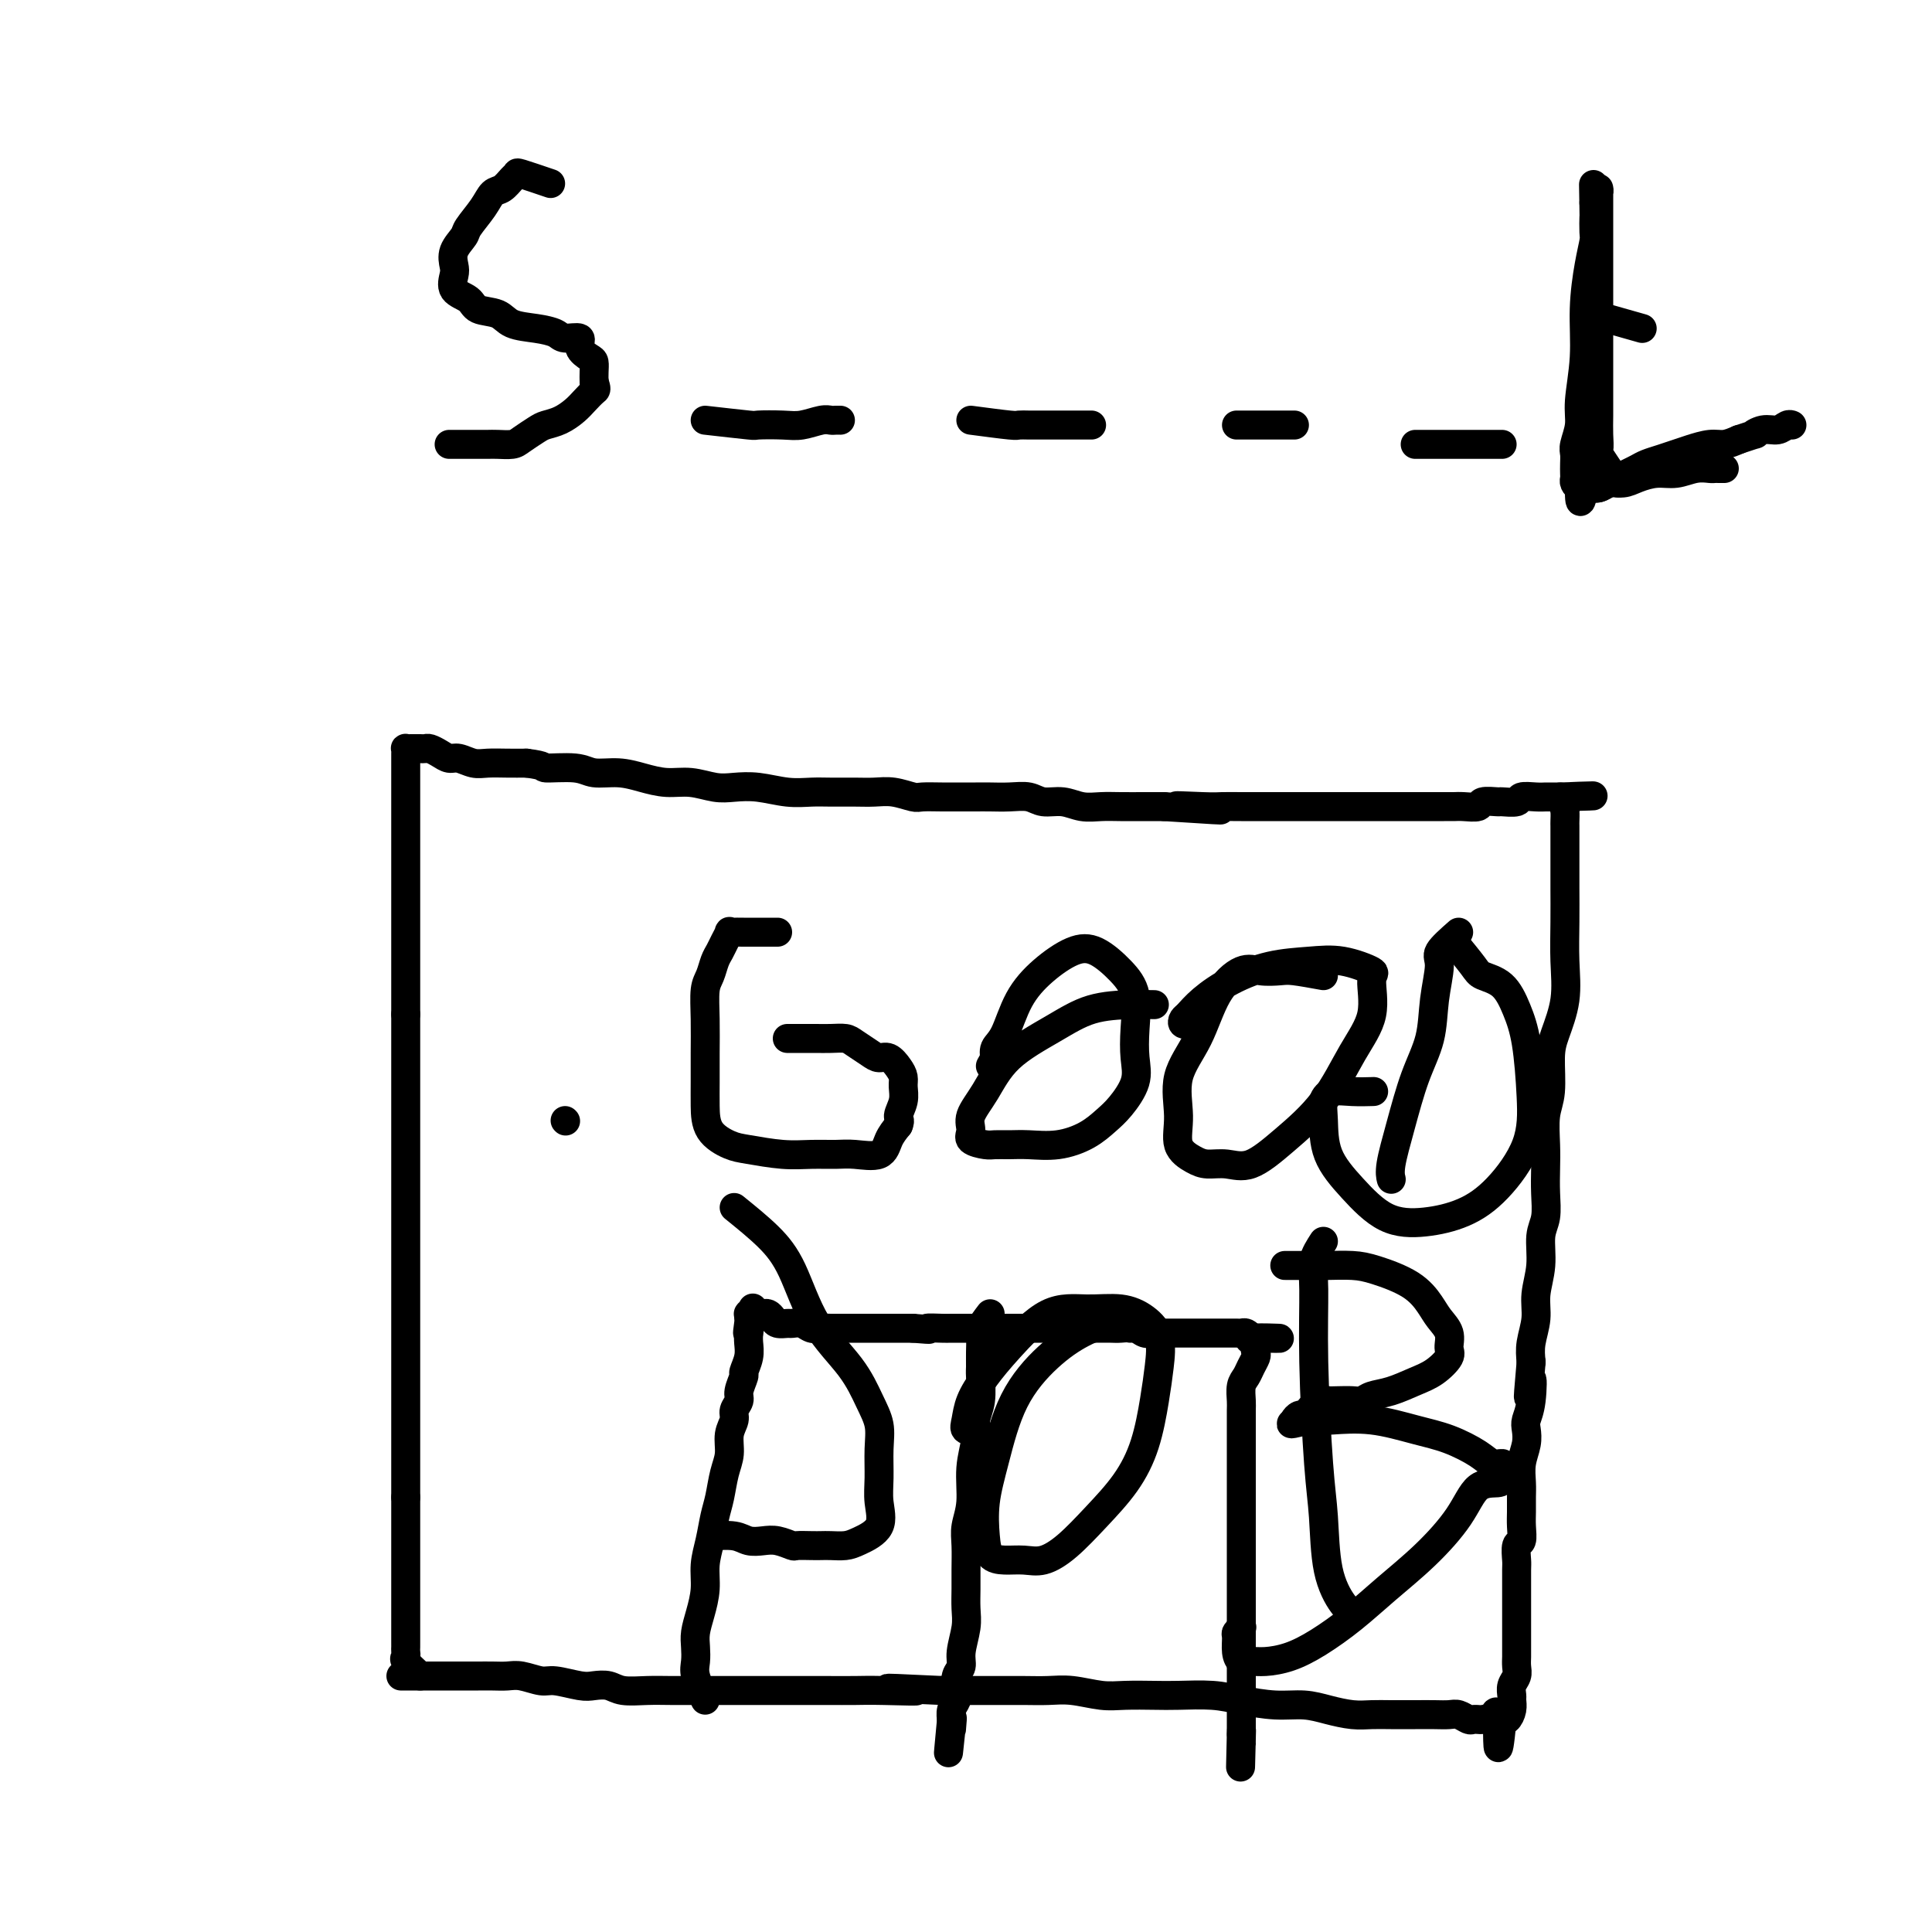 <svg viewBox='0 0 400 400' version='1.1' xmlns='http://www.w3.org/2000/svg' xmlns:xlink='http://www.w3.org/1999/xlink'><g fill='none' stroke='#000000' stroke-width='6' stroke-linecap='round' stroke-linejoin='round'><path d='M87,347c-1.268,-1.178 -2.536,-2.356 -3,-3c-0.464,-0.644 -0.124,-0.755 0,-1c0.124,-0.245 0.033,-0.624 0,-1c-0.033,-0.376 -0.009,-0.748 0,-1c0.009,-0.252 0.002,-0.382 0,-1c-0.002,-0.618 -0.001,-1.723 0,-2c0.001,-0.277 0.000,0.273 0,0c-0.000,-0.273 -0.000,-1.368 0,-2c0.000,-0.632 0.000,-0.802 0,-1c-0.000,-0.198 -0.000,-0.423 0,-1c0.000,-0.577 0.000,-1.505 0,-2c-0.000,-0.495 -0.000,-0.555 0,-1c0.000,-0.445 0.000,-1.274 0,-2c-0.000,-0.726 -0.000,-1.349 0,-2c0.000,-0.651 0.000,-1.330 0,-2c-0.000,-0.670 -0.000,-1.330 0,-2c0.000,-0.670 0.000,-1.348 0,-2c-0.000,-0.652 -0.000,-1.277 0,-2c0.000,-0.723 0.000,-1.545 0,-2c-0.000,-0.455 -0.000,-0.545 0,-1c0.000,-0.455 0.000,-1.276 0,-2c-0.000,-0.724 -0.000,-1.350 0,-2c0.000,-0.650 0.000,-1.325 0,-2'/><path d='M84,310c0.000,-5.677 0.000,-2.871 0,-2c0.000,0.871 0.000,-0.194 0,-1c-0.000,-0.806 0.000,-1.352 0,-2c0.000,-0.648 0.000,-1.396 0,-2c0.000,-0.604 0.000,-1.064 0,-2c0.000,-0.936 0.000,-2.348 0,-3c0.000,-0.652 0.000,-0.545 0,-1c0.000,-0.455 0.000,-1.473 0,-2c0.000,-0.527 0.000,-0.564 0,-1c0.000,-0.436 0.000,-1.271 0,-2c0.000,-0.729 0.000,-1.350 0,-2c0.000,-0.650 0.000,-1.328 0,-2c0.000,-0.672 -0.000,-1.339 0,-2c0.000,-0.661 0.000,-1.317 0,-2c0.000,-0.683 0.000,-1.393 0,-2c0.000,-0.607 0.000,-1.112 0,-2c0.000,-0.888 0.000,-2.158 0,-3c0.000,-0.842 0.000,-1.255 0,-2c0.000,-0.745 0.000,-1.822 0,-3c0.000,-1.178 0.000,-2.459 0,-4c0.000,-1.541 0.000,-3.343 0,-5c0.000,-1.657 0.000,-3.167 0,-5c0.000,-1.833 0.000,-3.987 0,-6c0.000,-2.013 0.000,-3.886 0,-6c0.000,-2.114 0.000,-4.470 0,-7c0.000,-2.530 0.000,-5.235 0,-7c0.000,-1.765 0.000,-2.589 0,-4c0.000,-1.411 0.000,-3.409 0,-5c0.000,-1.591 0.000,-2.774 0,-4c0.000,-1.226 0.000,-2.493 0,-4c0.000,-1.507 0.000,-3.253 0,-5'/><path d='M84,210c-0.000,-16.363 -0.000,-7.272 0,-5c0.000,2.272 0.000,-2.276 0,-5c-0.000,-2.724 -0.000,-3.623 0,-5c0.000,-1.377 0.000,-3.232 0,-5c-0.000,-1.768 -0.000,-3.448 0,-5c0.000,-1.552 0.000,-2.975 0,-4c-0.000,-1.025 -0.000,-1.652 0,-3c0.000,-1.348 0.000,-3.415 0,-5c-0.000,-1.585 -0.000,-2.687 0,-4c0.000,-1.313 0.000,-2.838 0,-4c-0.000,-1.162 -0.000,-1.960 0,-3c0.000,-1.040 0.000,-2.321 0,-3c-0.000,-0.679 -0.001,-0.756 0,-1c0.001,-0.244 0.003,-0.654 0,-1c-0.003,-0.346 -0.012,-0.629 0,-1c0.012,-0.371 0.045,-0.832 0,-1c-0.045,-0.168 -0.166,-0.045 0,0c0.166,0.045 0.621,0.011 1,0c0.379,-0.011 0.682,-0.000 1,0c0.318,0.000 0.652,-0.010 1,0c0.348,0.010 0.711,0.040 1,0c0.289,-0.040 0.503,-0.151 1,0c0.497,0.151 1.276,0.562 2,1c0.724,0.438 1.393,0.902 2,1c0.607,0.098 1.152,-0.170 2,0c0.848,0.170 2.001,0.777 3,1c0.999,0.223 1.846,0.060 3,0c1.154,-0.060 2.615,-0.017 4,0c1.385,0.017 2.692,0.009 4,0'/><path d='M109,158c4.457,0.553 3.100,0.935 4,1c0.900,0.065 4.056,-0.189 6,0c1.944,0.189 2.675,0.820 4,1c1.325,0.180 3.243,-0.092 5,0c1.757,0.092 3.354,0.547 5,1c1.646,0.453 3.341,0.905 5,1c1.659,0.095 3.282,-0.167 5,0c1.718,0.167 3.530,0.763 5,1c1.470,0.237 2.597,0.116 4,0c1.403,-0.116 3.081,-0.227 5,0c1.919,0.227 4.078,0.793 6,1c1.922,0.207 3.609,0.054 5,0c1.391,-0.054 2.488,-0.011 4,0c1.512,0.011 3.439,-0.011 5,0c1.561,0.011 2.756,0.056 4,0c1.244,-0.056 2.538,-0.211 4,0c1.462,0.211 3.091,0.789 4,1c0.909,0.211 1.099,0.057 2,0c0.901,-0.057 2.512,-0.015 4,0c1.488,0.015 2.853,0.003 4,0c1.147,-0.003 2.077,0.003 3,0c0.923,-0.003 1.839,-0.016 3,0c1.161,0.016 2.568,0.061 4,0c1.432,-0.061 2.890,-0.226 4,0c1.110,0.226 1.874,0.845 3,1c1.126,0.155 2.615,-0.155 4,0c1.385,0.155 2.667,0.773 4,1c1.333,0.227 2.718,0.061 4,0c1.282,-0.061 2.460,-0.016 4,0c1.540,0.016 3.440,0.005 5,0c1.560,-0.005 2.780,-0.002 4,0'/><path d='M241,167c21.134,1.392 7.969,0.373 4,0c-3.969,-0.373 1.258,-0.100 4,0c2.742,0.100 3.001,0.027 4,0c0.999,-0.027 2.739,-0.007 4,0c1.261,0.007 2.042,0.002 3,0c0.958,-0.002 2.094,-0.001 3,0c0.906,0.001 1.583,0.000 3,0c1.417,-0.000 3.576,-0.000 5,0c1.424,0.000 2.115,0.000 3,0c0.885,-0.000 1.964,-0.000 3,0c1.036,0.000 2.029,0.000 3,0c0.971,-0.000 1.922,-0.000 3,0c1.078,0.000 2.285,0.000 3,0c0.715,-0.000 0.940,-0.000 2,0c1.060,0.000 2.956,0.000 4,0c1.044,-0.000 1.237,-0.000 2,0c0.763,0.000 2.096,0.001 3,0c0.904,-0.001 1.378,-0.004 2,0c0.622,0.004 1.393,0.015 2,0c0.607,-0.015 1.049,-0.057 2,0c0.951,0.057 2.409,0.212 3,0c0.591,-0.212 0.313,-0.793 1,-1c0.687,-0.207 2.337,-0.041 3,0c0.663,0.041 0.338,-0.041 1,0c0.662,0.041 2.310,0.207 3,0c0.690,-0.207 0.423,-0.788 1,-1c0.577,-0.212 2.000,-0.057 3,0c1.000,0.057 1.577,0.015 2,0c0.423,-0.015 0.691,-0.004 1,0c0.309,0.004 0.660,0.001 1,0c0.340,-0.001 0.670,-0.001 1,0'/><path d='M323,165c12.912,-0.356 4.192,-0.246 1,0c-3.192,0.246 -0.855,0.628 0,1c0.855,0.372 0.229,0.732 0,1c-0.229,0.268 -0.061,0.442 0,1c0.061,0.558 0.016,1.500 0,2c-0.016,0.500 -0.004,0.559 0,1c0.004,0.441 0.001,1.262 0,2c-0.001,0.738 -0.000,1.391 0,2c0.000,0.609 -0.000,1.174 0,2c0.000,0.826 0.002,1.912 0,3c-0.002,1.088 -0.007,2.177 0,4c0.007,1.823 0.026,4.378 0,7c-0.026,2.622 -0.097,5.310 0,8c0.097,2.690 0.362,5.382 0,8c-0.362,2.618 -1.351,5.161 -2,7c-0.649,1.839 -0.958,2.973 -1,5c-0.042,2.027 0.185,4.946 0,7c-0.185,2.054 -0.780,3.242 -1,5c-0.220,1.758 -0.063,4.085 0,6c0.063,1.915 0.032,3.417 0,5c-0.032,1.583 -0.065,3.248 0,5c0.065,1.752 0.229,3.591 0,5c-0.229,1.409 -0.850,2.389 -1,4c-0.150,1.611 0.170,3.851 0,6c-0.170,2.149 -0.829,4.205 -1,6c-0.171,1.795 0.146,3.329 0,5c-0.146,1.671 -0.756,3.477 -1,5c-0.244,1.523 -0.122,2.761 0,4'/><path d='M317,282c-1.099,12.325 -0.346,5.636 0,4c0.346,-1.636 0.285,1.780 0,4c-0.285,2.220 -0.794,3.245 -1,4c-0.206,0.755 -0.108,1.241 0,2c0.108,0.759 0.225,1.792 0,3c-0.225,1.208 -0.793,2.591 -1,4c-0.207,1.409 -0.055,2.844 0,4c0.055,1.156 0.011,2.034 0,3c-0.011,0.966 0.011,2.020 0,3c-0.011,0.980 -0.056,1.884 0,3c0.056,1.116 0.211,2.442 0,3c-0.211,0.558 -0.789,0.346 -1,1c-0.211,0.654 -0.057,2.174 0,3c0.057,0.826 0.015,0.958 0,2c-0.015,1.042 -0.004,2.993 0,4c0.004,1.007 0.001,1.071 0,2c-0.001,0.929 -0.001,2.724 0,4c0.001,1.276 0.001,2.033 0,3c-0.001,0.967 -0.004,2.146 0,3c0.004,0.854 0.015,1.385 0,2c-0.015,0.615 -0.057,1.316 0,2c0.057,0.684 0.212,1.352 0,2c-0.212,0.648 -0.792,1.277 -1,2c-0.208,0.723 -0.045,1.539 0,2c0.045,0.461 -0.026,0.568 0,1c0.026,0.432 0.151,1.188 0,2c-0.151,0.812 -0.579,1.680 -1,2c-0.421,0.320 -0.835,0.091 -1,0c-0.165,-0.091 -0.083,-0.046 0,0'/><path d='M311,356c-1.107,11.448 -0.875,3.067 -1,0c-0.125,-3.067 -0.607,-0.822 -1,0c-0.393,0.822 -0.697,0.220 -1,0c-0.303,-0.220 -0.605,-0.058 -1,0c-0.395,0.058 -0.882,0.012 -1,0c-0.118,-0.012 0.135,0.011 0,0c-0.135,-0.011 -0.657,-0.055 -1,0c-0.343,0.055 -0.505,0.211 -1,0c-0.495,-0.211 -1.321,-0.789 -2,-1c-0.679,-0.211 -1.209,-0.057 -2,0c-0.791,0.057 -1.841,0.016 -3,0c-1.159,-0.016 -2.427,-0.007 -4,0c-1.573,0.007 -3.451,0.012 -5,0c-1.549,-0.012 -2.768,-0.041 -4,0c-1.232,0.041 -2.478,0.152 -4,0c-1.522,-0.152 -3.321,-0.566 -5,-1c-1.679,-0.434 -3.239,-0.887 -5,-1c-1.761,-0.113 -3.722,0.113 -6,0c-2.278,-0.113 -4.874,-0.567 -7,-1c-2.126,-0.433 -3.781,-0.847 -6,-1c-2.219,-0.153 -5.002,-0.045 -7,0c-1.998,0.045 -3.212,0.026 -5,0c-1.788,-0.026 -4.150,-0.060 -6,0c-1.850,0.060 -3.189,0.212 -5,0c-1.811,-0.212 -4.094,-0.789 -6,-1c-1.906,-0.211 -3.436,-0.057 -5,0c-1.564,0.057 -3.161,0.015 -5,0c-1.839,-0.015 -3.918,-0.004 -6,0c-2.082,0.004 -4.166,0.001 -6,0c-1.834,-0.001 -3.417,-0.001 -5,0'/><path d='M195,350c-19.018,-0.928 -8.564,-0.249 -6,0c2.564,0.249 -2.762,0.067 -6,0c-3.238,-0.067 -4.388,-0.018 -6,0c-1.612,0.018 -3.686,0.005 -6,0c-2.314,-0.005 -4.870,-0.001 -7,0c-2.130,0.001 -3.835,0.000 -6,0c-2.165,-0.000 -4.789,0.001 -7,0c-2.211,-0.001 -4.009,-0.004 -6,0c-1.991,0.004 -4.175,0.015 -6,0c-1.825,-0.015 -3.291,-0.055 -5,0c-1.709,0.055 -3.662,0.207 -5,0c-1.338,-0.207 -2.061,-0.772 -3,-1c-0.939,-0.228 -2.092,-0.117 -3,0c-0.908,0.117 -1.569,0.242 -3,0c-1.431,-0.242 -3.632,-0.849 -5,-1c-1.368,-0.151 -1.903,0.156 -3,0c-1.097,-0.156 -2.755,-0.774 -4,-1c-1.245,-0.226 -2.077,-0.061 -3,0c-0.923,0.061 -1.938,0.016 -3,0c-1.062,-0.016 -2.171,-0.004 -3,0c-0.829,0.004 -1.377,0.001 -2,0c-0.623,-0.001 -1.321,-0.000 -2,0c-0.679,0.000 -1.337,0.000 -2,0c-0.663,-0.000 -1.329,-0.000 -2,0c-0.671,0.000 -1.346,0.000 -2,0c-0.654,-0.000 -1.286,-0.000 -2,0c-0.714,0.000 -1.511,0.000 -2,0c-0.489,-0.000 -0.670,-0.000 -1,0c-0.330,0.000 -0.809,0.000 -1,0c-0.191,-0.000 -0.096,-0.000 0,0'/><path d='M146,352c-0.844,-1.847 -1.687,-3.693 -2,-5c-0.313,-1.307 -0.094,-2.074 0,-3c0.094,-0.926 0.063,-2.011 0,-3c-0.063,-0.989 -0.157,-1.884 0,-3c0.157,-1.116 0.567,-2.455 1,-4c0.433,-1.545 0.890,-3.297 1,-5c0.110,-1.703 -0.125,-3.358 0,-5c0.125,-1.642 0.612,-3.271 1,-5c0.388,-1.729 0.677,-3.558 1,-5c0.323,-1.442 0.679,-2.498 1,-4c0.321,-1.502 0.607,-3.452 1,-5c0.393,-1.548 0.894,-2.694 1,-4c0.106,-1.306 -0.183,-2.771 0,-4c0.183,-1.229 0.838,-2.221 1,-3c0.162,-0.779 -0.168,-1.345 0,-2c0.168,-0.655 0.833,-1.400 1,-2c0.167,-0.600 -0.166,-1.056 0,-2c0.166,-0.944 0.829,-2.374 1,-3c0.171,-0.626 -0.150,-0.446 0,-1c0.150,-0.554 0.771,-1.841 1,-3c0.229,-1.159 0.065,-2.188 0,-3c-0.065,-0.812 -0.033,-1.406 0,-2'/><path d='M155,276c1.702,-9.769 0.456,-3.192 0,-1c-0.456,2.192 -0.123,-0.001 0,-1c0.123,-0.999 0.036,-0.804 0,-1c-0.036,-0.196 -0.021,-0.785 0,-1c0.021,-0.215 0.047,-0.057 0,0c-0.047,0.057 -0.167,0.015 0,0c0.167,-0.015 0.622,-0.001 1,0c0.378,0.001 0.677,-0.010 1,0c0.323,0.010 0.668,0.041 1,0c0.332,-0.041 0.651,-0.154 1,0c0.349,0.154 0.726,0.576 1,1c0.274,0.424 0.443,0.849 1,1c0.557,0.151 1.500,0.026 2,0c0.500,-0.026 0.557,0.046 1,0c0.443,-0.046 1.273,-0.208 2,0c0.727,0.208 1.353,0.788 2,1c0.647,0.212 1.317,0.057 2,0c0.683,-0.057 1.379,-0.015 2,0c0.621,0.015 1.166,0.004 2,0c0.834,-0.004 1.955,-0.001 3,0c1.045,0.001 2.012,0.000 3,0c0.988,-0.000 1.997,-0.000 3,0c1.003,0.000 2.001,0.000 3,0c0.999,-0.000 2.000,-0.000 3,0'/><path d='M189,275c5.311,0.464 3.088,0.124 3,0c-0.088,-0.124 1.958,-0.033 3,0c1.042,0.033 1.078,0.009 2,0c0.922,-0.009 2.730,-0.002 4,0c1.270,0.002 2.003,0.001 3,0c0.997,-0.001 2.258,-0.000 3,0c0.742,0.000 0.964,0.000 2,0c1.036,-0.000 2.886,-0.000 4,0c1.114,0.000 1.492,-0.000 2,0c0.508,0.000 1.146,0.000 2,0c0.854,-0.000 1.923,-0.000 3,0c1.077,0.000 2.160,0.000 3,0c0.840,-0.000 1.436,-0.001 2,0c0.564,0.001 1.095,0.004 2,0c0.905,-0.004 2.182,-0.015 3,0c0.818,0.015 1.176,0.057 2,0c0.824,-0.057 2.113,-0.211 3,0c0.887,0.211 1.374,0.789 2,1c0.626,0.211 1.393,0.057 2,0c0.607,-0.057 1.054,-0.015 2,0c0.946,0.015 2.390,0.004 3,0c0.610,-0.004 0.386,-0.001 1,0c0.614,0.001 2.066,0.000 3,0c0.934,-0.000 1.349,-0.000 2,0c0.651,0.000 1.536,0.000 2,0c0.464,-0.000 0.505,-0.001 1,0c0.495,0.001 1.442,0.003 2,0c0.558,-0.003 0.727,-0.011 1,0c0.273,0.011 0.650,0.041 1,0c0.350,-0.041 0.671,-0.155 1,0c0.329,0.155 0.664,0.577 1,1'/><path d='M259,277c11.056,0.261 3.695,-0.085 1,0c-2.695,0.085 -0.725,0.603 0,1c0.725,0.397 0.206,0.673 0,1c-0.206,0.327 -0.097,0.705 0,1c0.097,0.295 0.184,0.506 0,1c-0.184,0.494 -0.638,1.272 -1,2c-0.362,0.728 -0.633,1.406 -1,2c-0.367,0.594 -0.830,1.105 -1,2c-0.170,0.895 -0.045,2.175 0,3c0.045,0.825 0.012,1.195 0,2c-0.012,0.805 -0.003,2.045 0,3c0.003,0.955 0.001,1.625 0,3c-0.001,1.375 -0.000,3.455 0,5c0.000,1.545 0.000,2.556 0,4c-0.000,1.444 -0.000,3.322 0,5c0.000,1.678 0.000,3.154 0,5c-0.000,1.846 -0.000,4.060 0,6c0.000,1.940 0.000,3.606 0,5c-0.000,1.394 -0.000,2.517 0,4c0.000,1.483 0.000,3.328 0,5c-0.000,1.672 -0.000,3.172 0,4c0.000,0.828 0.000,0.983 0,2c-0.000,1.017 -0.000,2.897 0,4c0.000,1.103 0.000,1.430 0,2c-0.000,0.570 -0.000,1.385 0,2c0.000,0.615 0.000,1.032 0,2c-0.000,0.968 -0.000,2.486 0,3c0.000,0.514 0.000,0.023 0,0c-0.000,-0.023 -0.000,0.422 0,1c0.000,0.578 0.000,1.289 0,2'/><path d='M257,359c-0.309,12.928 -0.083,4.249 0,1c0.083,-3.249 0.022,-1.067 0,0c-0.022,1.067 -0.006,1.019 0,1c0.006,-0.019 0.003,-0.010 0,0'/><path d='M205,272c-0.845,1.110 -1.691,2.220 -2,3c-0.309,0.780 -0.082,1.230 0,2c0.082,0.770 0.018,1.861 0,3c-0.018,1.139 0.010,2.326 0,3c-0.010,0.674 -0.059,0.835 0,2c0.059,1.165 0.227,3.336 0,5c-0.227,1.664 -0.849,2.822 -1,4c-0.151,1.178 0.170,2.375 0,4c-0.170,1.625 -0.830,3.677 -1,6c-0.170,2.323 0.151,4.918 0,7c-0.151,2.082 -0.773,3.652 -1,5c-0.227,1.348 -0.060,2.473 0,4c0.060,1.527 0.012,3.455 0,5c-0.012,1.545 0.012,2.707 0,4c-0.012,1.293 -0.059,2.715 0,4c0.059,1.285 0.226,2.431 0,4c-0.226,1.569 -0.844,3.561 -1,5c-0.156,1.439 0.151,2.324 0,3c-0.151,0.676 -0.758,1.141 -1,2c-0.242,0.859 -0.117,2.111 0,3c0.117,0.889 0.227,1.413 0,2c-0.227,0.587 -0.792,1.235 -1,2c-0.208,0.765 -0.059,1.647 0,2c0.059,0.353 0.030,0.176 0,0'/><path d='M197,356c-1.238,13.149 -0.332,4.021 0,1c0.332,-3.021 0.089,0.067 0,1c-0.089,0.933 -0.024,-0.287 0,-1c0.024,-0.713 0.007,-0.918 0,-1c-0.007,-0.082 -0.003,-0.041 0,0'/><path d='M114,38c-2.440,-0.830 -4.881,-1.660 -6,-2c-1.119,-0.340 -0.917,-0.188 -1,0c-0.083,0.188 -0.450,0.414 -1,1c-0.550,0.586 -1.284,1.531 -2,2c-0.716,0.469 -1.415,0.460 -2,1c-0.585,0.540 -1.057,1.629 -2,3c-0.943,1.371 -2.357,3.024 -3,4c-0.643,0.976 -0.515,1.277 -1,2c-0.485,0.723 -1.584,1.870 -2,3c-0.416,1.130 -0.150,2.243 0,3c0.150,0.757 0.183,1.157 0,2c-0.183,0.843 -0.581,2.127 0,3c0.581,0.873 2.143,1.333 3,2c0.857,0.667 1.010,1.540 2,2c0.990,0.460 2.816,0.506 4,1c1.184,0.494 1.727,1.437 3,2c1.273,0.563 3.278,0.745 5,1c1.722,0.255 3.162,0.583 4,1c0.838,0.417 1.076,0.923 2,1c0.924,0.077 2.535,-0.275 3,0c0.465,0.275 -0.215,1.176 0,2c0.215,0.824 1.326,1.571 2,2c0.674,0.429 0.912,0.538 1,1c0.088,0.462 0.025,1.275 0,2c-0.025,0.725 -0.013,1.363 0,2'/><path d='M123,79c0.563,1.749 0.470,1.621 0,2c-0.470,0.379 -1.318,1.267 -2,2c-0.682,0.733 -1.198,1.313 -2,2c-0.802,0.687 -1.890,1.480 -3,2c-1.110,0.520 -2.240,0.766 -3,1c-0.760,0.234 -1.148,0.455 -2,1c-0.852,0.545 -2.168,1.414 -3,2c-0.832,0.586 -1.181,0.889 -2,1c-0.819,0.111 -2.107,0.030 -3,0c-0.893,-0.030 -1.390,-0.008 -2,0c-0.610,0.008 -1.331,0.002 -2,0c-0.669,-0.002 -1.284,-0.001 -2,0c-0.716,0.001 -1.533,0.000 -2,0c-0.467,-0.000 -0.584,-0.000 -1,0c-0.416,0.000 -1.132,0.000 -1,0c0.132,-0.000 1.113,-0.000 2,0c0.887,0.000 1.682,0.000 2,0c0.318,-0.000 0.159,-0.000 0,0'/><path d='M146,87c3.704,0.420 7.408,0.841 9,1c1.592,0.159 1.071,0.057 2,0c0.929,-0.057 3.310,-0.068 5,0c1.690,0.068 2.691,0.214 4,0c1.309,-0.214 2.925,-0.789 4,-1c1.075,-0.211 1.608,-0.056 2,0c0.392,0.056 0.644,0.015 1,0c0.356,-0.015 0.816,-0.004 1,0c0.184,0.004 0.092,0.002 0,0'/><path d='M201,87c3.203,0.423 6.406,0.845 8,1c1.594,0.155 1.581,0.041 2,0c0.419,-0.041 1.272,-0.011 2,0c0.728,0.011 1.333,0.003 2,0c0.667,-0.003 1.397,-0.001 2,0c0.603,0.001 1.078,0.000 2,0c0.922,-0.000 2.289,-0.000 3,0c0.711,0.000 0.765,0.000 1,0c0.235,-0.000 0.651,-0.000 1,0c0.349,0.000 0.633,0.000 1,0c0.367,-0.000 0.819,-0.000 1,0c0.181,0.000 0.090,0.000 0,0'/><path d='M256,88c2.447,0.000 4.894,0.000 6,0c1.106,0.000 0.870,0.000 1,0c0.130,0.000 0.626,0.000 1,0c0.374,0.000 0.626,0.000 1,0c0.374,0.000 0.871,0.000 1,0c0.129,0.000 -0.110,0.000 0,0c0.110,0.000 0.568,0.000 1,0c0.432,0.000 0.838,-0.000 1,0c0.162,0.000 0.081,0.000 0,0'/><path d='M293,92c3.847,0.000 7.695,0.000 9,0c1.305,0.000 0.068,0.000 0,0c-0.068,0.000 1.032,0.000 2,0c0.968,0.000 1.804,0.000 2,0c0.196,0.000 -0.249,0.000 0,0c0.249,0.000 1.191,-0.000 2,0c0.809,0.000 1.485,0.000 2,0c0.515,0.000 0.869,0.000 1,0c0.131,0.000 0.037,0.000 0,0c-0.037,0.000 -0.019,0.000 0,0'/><path d='M340,68c-4.649,-1.331 -9.298,-2.663 -11,-3c-1.702,-0.337 -0.456,0.320 0,1c0.456,0.680 0.122,1.382 0,2c-0.122,0.618 -0.033,1.152 0,2c0.033,0.848 0.009,2.009 0,3c-0.009,0.991 -0.003,1.811 0,3c0.003,1.189 0.002,2.745 0,4c-0.002,1.255 -0.004,2.207 0,3c0.004,0.793 0.015,1.427 0,2c-0.015,0.573 -0.056,1.084 0,2c0.056,0.916 0.207,2.238 0,3c-0.207,0.762 -0.774,0.964 -1,2c-0.226,1.036 -0.112,2.907 0,4c0.112,1.093 0.223,1.410 0,2c-0.223,0.590 -0.778,1.454 -1,2c-0.222,0.546 -0.111,0.773 0,1'/><path d='M327,101c-0.074,5.568 0.742,1.488 1,0c0.258,-1.488 -0.041,-0.384 0,0c0.041,0.384 0.422,0.048 1,0c0.578,-0.048 1.354,0.193 2,0c0.646,-0.193 1.162,-0.821 2,-1c0.838,-0.179 1.998,0.092 3,0c1.002,-0.092 1.844,-0.546 3,-1c1.156,-0.454 2.624,-0.906 4,-1c1.376,-0.094 2.659,0.171 4,0c1.341,-0.171 2.741,-0.778 4,-1c1.259,-0.222 2.376,-0.060 3,0c0.624,0.060 0.755,0.016 1,0c0.245,-0.016 0.604,-0.004 1,0c0.396,0.004 0.827,0.001 1,0c0.173,-0.001 0.086,-0.001 0,0'/><path d='M335,100c-1.691,-2.489 -3.381,-4.978 -4,-6c-0.619,-1.022 -0.166,-0.576 0,-1c0.166,-0.424 0.044,-1.718 0,-3c-0.044,-1.282 -0.012,-2.553 0,-4c0.012,-1.447 0.003,-3.069 0,-5c-0.003,-1.931 -0.001,-4.171 0,-7c0.001,-2.829 0.000,-6.246 0,-9c-0.000,-2.754 -0.000,-4.845 0,-7c0.000,-2.155 0.000,-4.374 0,-6c-0.000,-1.626 0.000,-2.660 0,-4c-0.000,-1.340 -0.000,-2.987 0,-4c0.000,-1.013 0.001,-1.394 0,-2c-0.001,-0.606 -0.003,-1.439 0,-2c0.003,-0.561 0.011,-0.851 0,-1c-0.011,-0.149 -0.041,-0.155 0,0c0.041,0.155 0.155,0.473 0,1c-0.155,0.527 -0.577,1.264 -1,2'/><path d='M330,42c-0.156,-7.896 -0.044,-1.634 0,1c0.044,2.634 0.022,1.642 0,2c-0.022,0.358 -0.043,2.065 0,3c0.043,0.935 0.151,1.096 0,2c-0.151,0.904 -0.561,2.551 -1,5c-0.439,2.449 -0.906,5.699 -1,9c-0.094,3.301 0.185,6.652 0,10c-0.185,3.348 -0.834,6.693 -1,9c-0.166,2.307 0.152,3.578 0,5c-0.152,1.422 -0.772,2.997 -1,4c-0.228,1.003 -0.062,1.434 0,2c0.062,0.566 0.019,1.266 0,2c-0.019,0.734 -0.015,1.503 0,2c0.015,0.497 0.042,0.722 0,1c-0.042,0.278 -0.153,0.610 0,1c0.153,0.390 0.569,0.837 1,1c0.431,0.163 0.878,0.041 1,0c0.122,-0.041 -0.081,0.000 0,0c0.081,-0.000 0.444,-0.042 1,0c0.556,0.042 1.304,0.166 2,0c0.696,-0.166 1.340,-0.622 2,-1c0.660,-0.378 1.334,-0.679 2,-1c0.666,-0.321 1.322,-0.664 2,-1c0.678,-0.336 1.377,-0.667 2,-1c0.623,-0.333 1.171,-0.668 2,-1c0.829,-0.332 1.940,-0.663 3,-1c1.060,-0.337 2.069,-0.682 3,-1c0.931,-0.318 1.786,-0.611 3,-1c1.214,-0.389 2.788,-0.874 4,-1c1.212,-0.126 2.060,0.107 3,0c0.940,-0.107 1.970,-0.553 3,-1'/><path d='M360,91c5.086,-1.708 3.300,-0.980 3,-1c-0.300,-0.020 0.887,-0.790 2,-1c1.113,-0.210 2.154,0.140 3,0c0.846,-0.140 1.497,-0.768 2,-1c0.503,-0.232 0.858,-0.066 1,0c0.142,0.066 0.071,0.033 0,0'/><path d='M161,193c-2.764,0.003 -5.528,0.007 -7,0c-1.472,-0.007 -1.651,-0.024 -2,0c-0.349,0.024 -0.867,0.088 -1,0c-0.133,-0.088 0.119,-0.330 0,0c-0.119,0.330 -0.610,1.230 -1,2c-0.390,0.770 -0.679,1.411 -1,2c-0.321,0.589 -0.675,1.128 -1,2c-0.325,0.872 -0.623,2.077 -1,3c-0.377,0.923 -0.833,1.565 -1,3c-0.167,1.435 -0.044,3.665 0,6c0.044,2.335 0.010,4.776 0,7c-0.010,2.224 0.003,4.231 0,6c-0.003,1.769 -0.021,3.301 0,5c0.021,1.699 0.083,3.565 1,5c0.917,1.435 2.689,2.437 4,3c1.311,0.563 2.162,0.686 4,1c1.838,0.314 4.664,0.819 7,1c2.336,0.181 4.183,0.040 6,0c1.817,-0.040 3.603,0.023 5,0c1.397,-0.023 2.405,-0.130 4,0c1.595,0.130 3.775,0.496 5,0c1.225,-0.496 1.493,-1.856 2,-3c0.507,-1.144 1.254,-2.072 2,-3'/><path d='M186,233c0.557,-1.241 -0.049,-1.343 0,-2c0.049,-0.657 0.753,-1.868 1,-3c0.247,-1.132 0.035,-2.183 0,-3c-0.035,-0.817 0.105,-1.398 0,-2c-0.105,-0.602 -0.455,-1.226 -1,-2c-0.545,-0.774 -1.286,-1.700 -2,-2c-0.714,-0.300 -1.401,0.025 -2,0c-0.599,-0.025 -1.109,-0.399 -2,-1c-0.891,-0.601 -2.164,-1.429 -3,-2c-0.836,-0.571 -1.236,-0.885 -2,-1c-0.764,-0.115 -1.892,-0.031 -3,0c-1.108,0.031 -2.195,0.008 -3,0c-0.805,-0.008 -1.326,-0.002 -2,0c-0.674,0.002 -1.500,0.001 -2,0c-0.500,-0.001 -0.673,-0.000 -1,0c-0.327,0.000 -0.808,0.000 -1,0c-0.192,-0.000 -0.096,-0.000 0,0'/><path d='M239,208c-1.386,-0.028 -2.772,-0.056 -5,0c-2.228,0.056 -5.298,0.195 -8,1c-2.702,0.805 -5.035,2.274 -8,4c-2.965,1.726 -6.563,3.709 -9,6c-2.437,2.291 -3.715,4.891 -5,7c-1.285,2.109 -2.577,3.728 -3,5c-0.423,1.272 0.025,2.197 0,3c-0.025,0.803 -0.522,1.483 0,2c0.522,0.517 2.063,0.872 3,1c0.937,0.128 1.272,0.029 2,0c0.728,-0.029 1.850,0.011 3,0c1.150,-0.011 2.327,-0.073 4,0c1.673,0.073 3.843,0.281 6,0c2.157,-0.281 4.301,-1.053 6,-2c1.699,-0.947 2.952,-2.071 4,-3c1.048,-0.929 1.890,-1.665 3,-3c1.110,-1.335 2.486,-3.269 3,-5c0.514,-1.731 0.165,-3.259 0,-5c-0.165,-1.741 -0.145,-3.695 0,-6c0.145,-2.305 0.417,-4.961 0,-7c-0.417,-2.039 -1.522,-3.462 -3,-5c-1.478,-1.538 -3.330,-3.191 -5,-4c-1.670,-0.809 -3.159,-0.775 -5,0c-1.841,0.775 -4.034,2.292 -6,4c-1.966,1.708 -3.703,3.607 -5,6c-1.297,2.393 -2.152,5.281 -3,7c-0.848,1.719 -1.690,2.271 -2,3c-0.310,0.729 -0.089,1.637 0,2c0.089,0.363 0.044,0.182 0,0'/><path d='M206,219c-1.667,3.000 -0.833,1.500 0,0'/><path d='M274,202c-2.294,-0.416 -4.588,-0.832 -6,-1c-1.412,-0.168 -1.941,-0.088 -3,0c-1.059,0.088 -2.649,0.183 -4,0c-1.351,-0.183 -2.463,-0.645 -4,0c-1.537,0.645 -3.500,2.395 -5,5c-1.500,2.605 -2.536,6.063 -4,9c-1.464,2.937 -3.354,5.351 -4,8c-0.646,2.649 -0.046,5.532 0,8c0.046,2.468 -0.461,4.521 0,6c0.461,1.479 1.891,2.383 3,3c1.109,0.617 1.898,0.946 3,1c1.102,0.054 2.516,-0.167 4,0c1.484,0.167 3.036,0.722 5,0c1.964,-0.722 4.339,-2.722 7,-5c2.661,-2.278 5.607,-4.833 8,-8c2.393,-3.167 4.232,-6.947 6,-10c1.768,-3.053 3.466,-5.379 4,-8c0.534,-2.621 -0.097,-5.538 0,-7c0.097,-1.462 0.923,-1.470 0,-2c-0.923,-0.530 -3.594,-1.584 -6,-2c-2.406,-0.416 -4.546,-0.196 -7,0c-2.454,0.196 -5.221,0.367 -8,1c-2.779,0.633 -5.569,1.729 -8,3c-2.431,1.271 -4.502,2.719 -6,4c-1.498,1.281 -2.422,2.395 -3,3c-0.578,0.605 -0.809,0.701 -1,1c-0.191,0.299 -0.340,0.800 0,1c0.340,0.200 1.170,0.100 2,0'/><path d='M247,212c-0.333,0.833 -0.167,0.417 0,0'/><path d='M302,193c-1.718,1.511 -3.436,3.022 -4,4c-0.564,0.978 0.025,1.423 0,3c-0.025,1.577 -0.666,4.284 -1,7c-0.334,2.716 -0.363,5.439 -1,8c-0.637,2.561 -1.883,4.960 -3,8c-1.117,3.040 -2.103,6.722 -3,10c-0.897,3.278 -1.703,6.152 -2,8c-0.297,1.848 -0.085,2.671 0,3c0.085,0.329 0.042,0.165 0,0'/><path d='M301,195c1.565,1.917 3.130,3.834 4,5c0.870,1.166 1.046,1.582 2,2c0.954,0.418 2.687,0.838 4,2c1.313,1.162 2.205,3.065 3,5c0.795,1.935 1.493,3.901 2,7c0.507,3.099 0.824,7.331 1,11c0.176,3.669 0.212,6.774 -1,10c-1.212,3.226 -3.674,6.574 -6,9c-2.326,2.426 -4.518,3.930 -7,5c-2.482,1.070 -5.253,1.707 -8,2c-2.747,0.293 -5.469,0.241 -8,-1c-2.531,-1.241 -4.870,-3.671 -7,-6c-2.130,-2.329 -4.052,-4.557 -5,-7c-0.948,-2.443 -0.922,-5.099 -1,-7c-0.078,-1.901 -0.258,-3.045 0,-4c0.258,-0.955 0.956,-1.720 2,-2c1.044,-0.280 2.435,-0.075 4,0c1.565,0.075 3.304,0.022 4,0c0.696,-0.022 0.348,-0.011 0,0'/><path d='M152,250c2.495,2.017 4.989,4.033 7,6c2.011,1.967 3.537,3.883 5,7c1.463,3.117 2.861,7.434 5,11c2.139,3.566 5.018,6.382 7,9c1.982,2.618 3.066,5.038 4,7c0.934,1.962 1.718,3.466 2,5c0.282,1.534 0.063,3.097 0,5c-0.063,1.903 0.031,4.146 0,6c-0.031,1.854 -0.186,3.320 0,5c0.186,1.680 0.713,3.575 0,5c-0.713,1.425 -2.665,2.382 -4,3c-1.335,0.618 -2.053,0.897 -3,1c-0.947,0.103 -2.122,0.028 -3,0c-0.878,-0.028 -1.460,-0.011 -2,0c-0.540,0.011 -1.040,0.017 -2,0c-0.960,-0.017 -2.382,-0.056 -3,0c-0.618,0.056 -0.432,0.207 -1,0c-0.568,-0.207 -1.890,-0.774 -3,-1c-1.110,-0.226 -2.007,-0.113 -3,0c-0.993,0.113 -2.081,0.226 -3,0c-0.919,-0.226 -1.671,-0.792 -3,-1c-1.329,-0.208 -3.237,-0.060 -4,0c-0.763,0.060 -0.382,0.030 0,0'/><path d='M234,275c-1.174,-0.549 -2.348,-1.098 -4,-1c-1.652,0.098 -3.781,0.841 -6,2c-2.219,1.159 -4.528,2.732 -7,5c-2.472,2.268 -5.106,5.231 -7,9c-1.894,3.769 -3.050,8.345 -4,12c-0.950,3.655 -1.696,6.391 -2,9c-0.304,2.609 -0.165,5.093 0,7c0.165,1.907 0.356,3.236 1,4c0.644,0.764 1.741,0.962 3,1c1.259,0.038 2.678,-0.083 4,0c1.322,0.083 2.546,0.371 4,0c1.454,-0.371 3.139,-1.402 5,-3c1.861,-1.598 3.899,-3.762 6,-6c2.101,-2.238 4.264,-4.548 6,-7c1.736,-2.452 3.046,-5.044 4,-8c0.954,-2.956 1.552,-6.274 2,-9c0.448,-2.726 0.745,-4.859 1,-7c0.255,-2.141 0.469,-4.288 0,-6c-0.469,-1.712 -1.622,-2.987 -3,-4c-1.378,-1.013 -2.980,-1.763 -5,-2c-2.020,-0.237 -4.457,0.039 -7,0c-2.543,-0.039 -5.192,-0.393 -8,1c-2.808,1.393 -5.774,4.535 -8,7c-2.226,2.465 -3.714,4.254 -5,6c-1.286,1.746 -2.372,3.448 -3,5c-0.628,1.552 -0.797,2.952 -1,4c-0.203,1.048 -0.439,1.744 0,2c0.439,0.256 1.554,0.073 2,0c0.446,-0.073 0.223,-0.037 0,0'/><path d='M117,232c0.000,0.000 0.100,0.100 0.1,0.1'/><path d='M274,257c-0.851,1.314 -1.703,2.628 -2,4c-0.297,1.372 -0.040,2.801 0,6c0.040,3.199 -0.138,8.166 0,15c0.138,6.834 0.591,15.534 1,21c0.409,5.466 0.775,7.700 1,11c0.225,3.300 0.308,7.668 1,11c0.692,3.332 1.994,5.628 3,7c1.006,1.372 1.716,1.821 2,2c0.284,0.179 0.142,0.090 0,0'/><path d='M266,262c2.320,-0.004 4.641,-0.007 6,0c1.359,0.007 1.757,0.025 3,0c1.243,-0.025 3.329,-0.092 5,0c1.671,0.092 2.925,0.345 5,1c2.075,0.655 4.972,1.712 7,3c2.028,1.288 3.187,2.805 4,4c0.813,1.195 1.281,2.067 2,3c0.719,0.933 1.688,1.926 2,3c0.312,1.074 -0.033,2.228 0,3c0.033,0.772 0.444,1.162 0,2c-0.444,0.838 -1.743,2.123 -3,3c-1.257,0.877 -2.471,1.345 -4,2c-1.529,0.655 -3.372,1.496 -5,2c-1.628,0.504 -3.042,0.671 -4,1c-0.958,0.329 -1.460,0.819 -2,1c-0.540,0.181 -1.118,0.051 -2,0c-0.882,-0.051 -2.067,-0.025 -3,0c-0.933,0.025 -1.612,0.049 -2,0c-0.388,-0.049 -0.485,-0.172 -1,0c-0.515,0.172 -1.449,0.638 -2,1c-0.551,0.362 -0.719,0.619 -1,1c-0.281,0.381 -0.673,0.886 -1,1c-0.327,0.114 -0.588,-0.162 -1,0c-0.412,0.162 -0.975,0.760 -1,1c-0.025,0.240 0.487,0.120 1,0'/><path d='M269,294c-3.977,1.549 0.079,0.421 2,0c1.921,-0.421 1.705,-0.136 2,0c0.295,0.136 1.101,0.123 3,0c1.899,-0.123 4.893,-0.355 8,0c3.107,0.355 6.329,1.296 9,2c2.671,0.704 4.793,1.171 7,2c2.207,0.829 4.501,2.018 6,3c1.499,0.982 2.205,1.755 3,2c0.795,0.245 1.679,-0.040 2,0c0.321,0.040 0.080,0.405 0,1c-0.080,0.595 0.001,1.420 0,2c-0.001,0.580 -0.084,0.916 -1,1c-0.916,0.084 -2.665,-0.082 -4,1c-1.335,1.082 -2.256,3.413 -4,6c-1.744,2.587 -4.310,5.432 -7,8c-2.690,2.568 -5.504,4.860 -8,7c-2.496,2.140 -4.675,4.128 -7,6c-2.325,1.872 -4.798,3.627 -7,5c-2.202,1.373 -4.135,2.363 -6,3c-1.865,0.637 -3.662,0.920 -5,1c-1.338,0.080 -2.216,-0.044 -3,0c-0.784,0.044 -1.474,0.257 -2,0c-0.526,-0.257 -0.887,-0.983 -1,-2c-0.113,-1.017 0.021,-2.324 0,-3c-0.021,-0.676 -0.198,-0.720 0,-1c0.198,-0.280 0.771,-0.794 1,-1c0.229,-0.206 0.115,-0.103 0,0'/></g>
</svg>